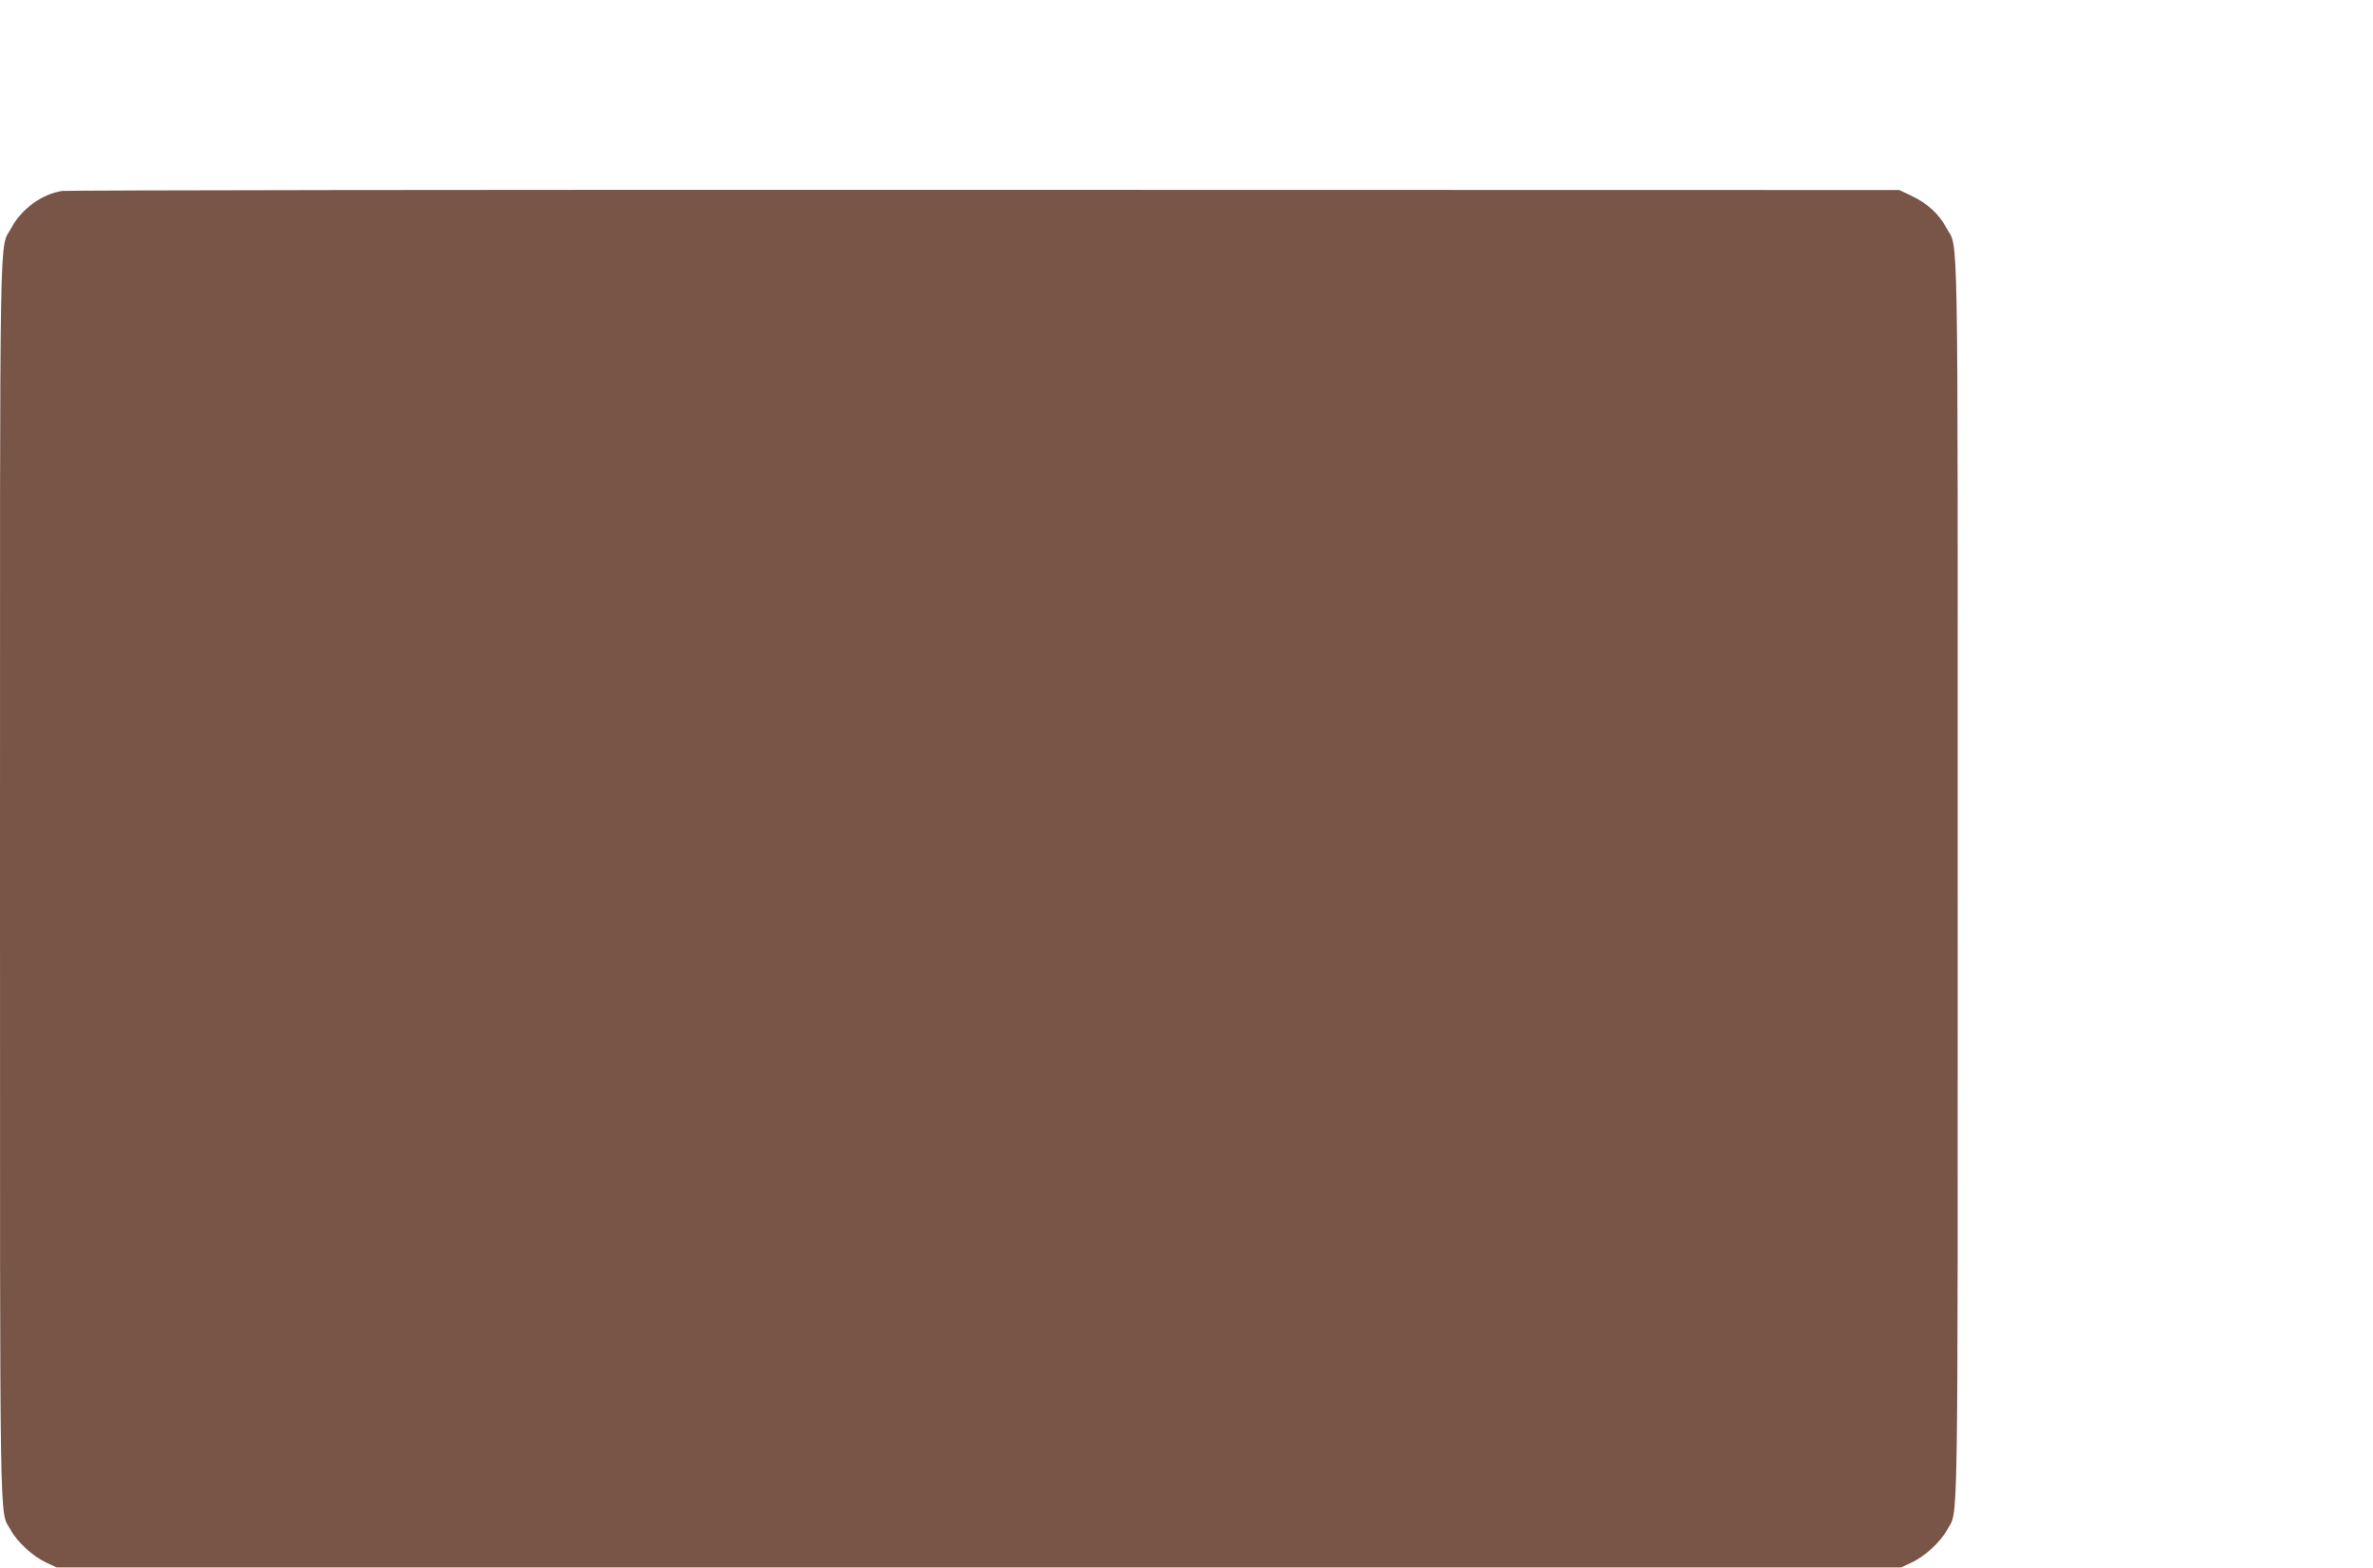 <?xml version="1.0" standalone="no"?>
<!DOCTYPE svg PUBLIC "-//W3C//DTD SVG 20010904//EN"
 "http://www.w3.org/TR/2001/REC-SVG-20010904/DTD/svg10.dtd">
<svg version="1.0" xmlns="http://www.w3.org/2000/svg"
 width="1280pt" height="846pt" viewBox="0 0 1280 846"
 preserveAspectRatio="xMidYMid meet">
<g transform="translate(0,846) scale(0.1,-0.1)"
fill="#795548" stroke="none">
<path d="M335 7430 c-108 -16 -219 -97 -273 -198 -67 -126 -62 165 -62 -3512
0 -3647 -4 -3400 57 -3512 35 -65 120 -143 190 -176 l58 -27 4975 0 4975 0 58
27 c70 33 155 111 190 176 61 112 57 -135 57 3512 0 3677 5 3386 -62 3512 -39
74 -102 131 -186 171 l-67 32 -4930 1 c-2711 1 -4953 -2 -4980 -6z"/>
</g>
</svg>
